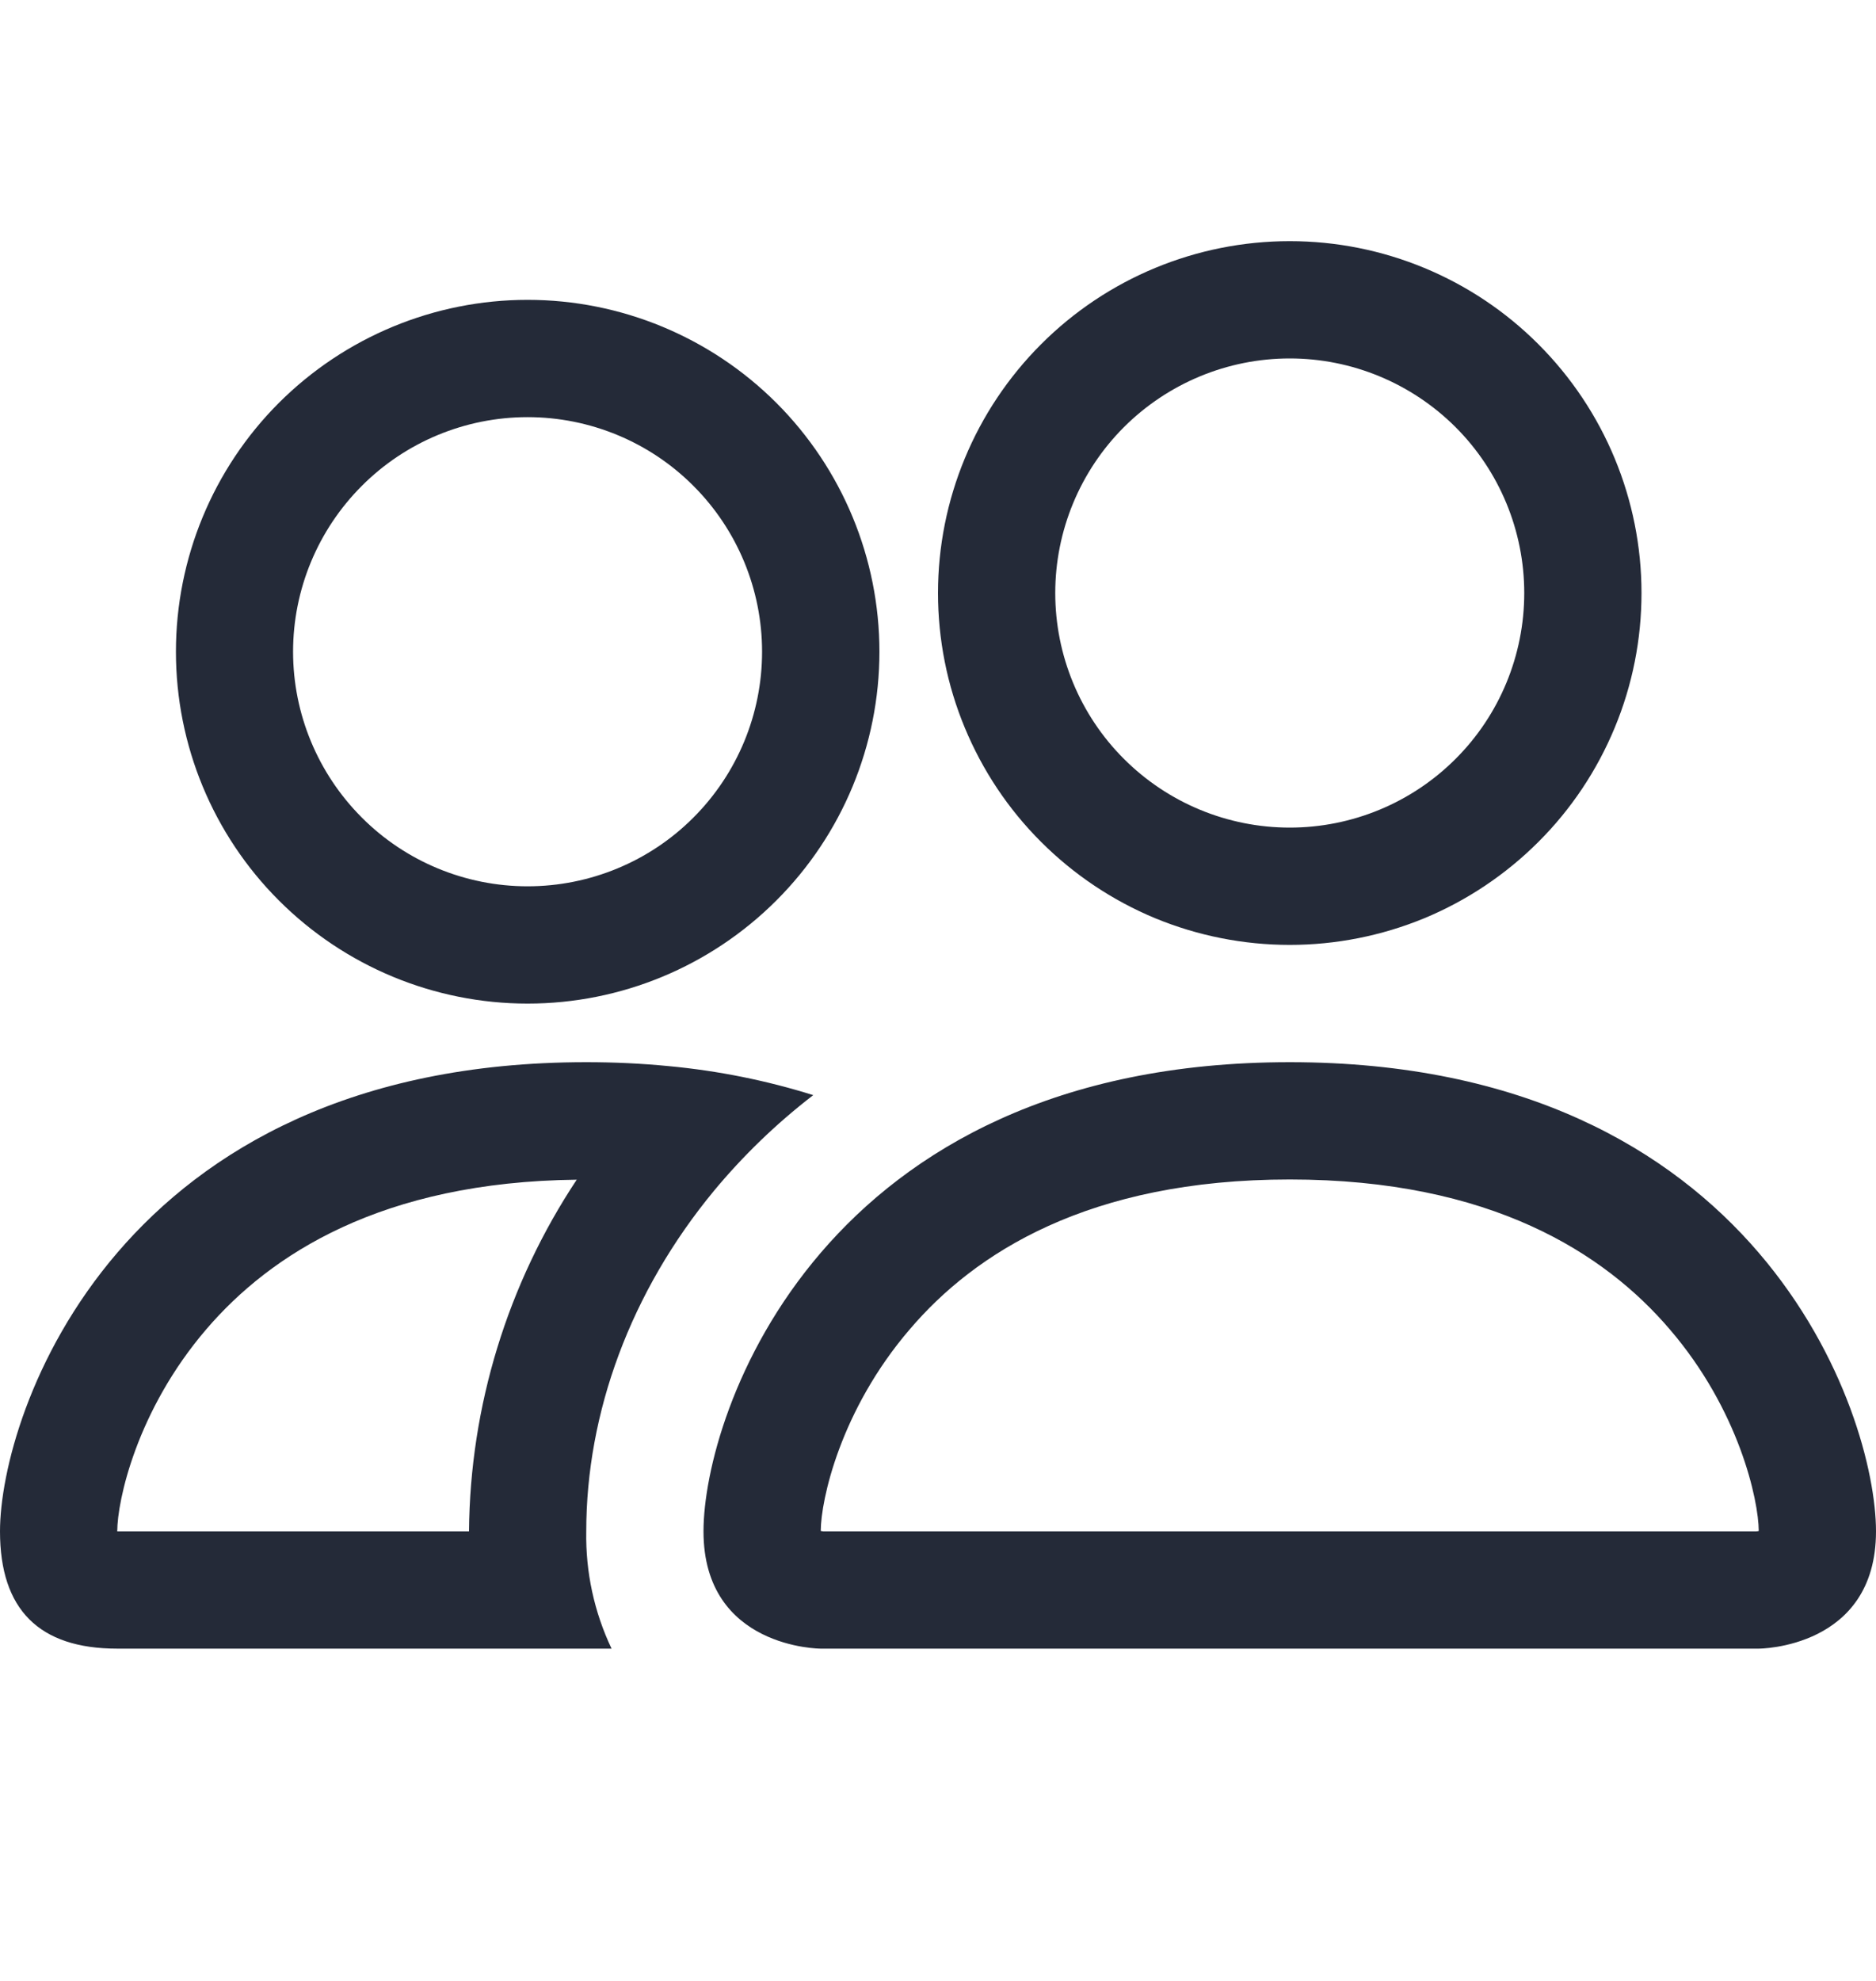 <svg width="18" height="19" viewBox="0 0 18 19" fill="none" xmlns="http://www.w3.org/2000/svg">
<path d="M16.875 15.813C16.875 15.813 18 15.813 18 14.688C18 13.563 16.875 10.188 12.375 10.188C7.875 10.188 6.75 13.563 6.75 14.688C6.75 15.813 7.875 15.813 7.875 15.813H16.875ZM7.9 14.688L7.875 14.684C7.876 14.387 8.063 13.525 8.73 12.749C9.351 12.021 10.442 11.313 12.375 11.313C14.307 11.313 15.398 12.022 16.02 12.749C16.687 13.525 16.873 14.388 16.875 14.684L16.866 14.686L16.85 14.688H7.9ZM12.375 7.938C12.972 7.938 13.544 7.701 13.966 7.279C14.388 6.858 14.625 6.285 14.625 5.688C14.625 5.092 14.388 4.519 13.966 4.097C13.544 3.676 12.972 3.438 12.375 3.438C11.778 3.438 11.206 3.676 10.784 4.097C10.362 4.519 10.125 5.092 10.125 5.688C10.125 6.285 10.362 6.858 10.784 7.279C11.206 7.701 11.778 7.938 12.375 7.938ZM15.75 5.688C15.75 6.132 15.663 6.571 15.493 6.98C15.323 7.39 15.075 7.762 14.761 8.075C14.448 8.388 14.076 8.637 13.667 8.807C13.257 8.976 12.818 9.063 12.375 9.063C11.932 9.063 11.493 8.976 11.083 8.807C10.674 8.637 10.302 8.388 9.989 8.075C9.675 7.762 9.427 7.39 9.257 6.98C9.087 6.571 9 6.132 9 5.688C9 4.793 9.356 3.935 9.989 3.302C10.621 2.669 11.48 2.313 12.375 2.313C13.27 2.313 14.129 2.669 14.761 3.302C15.394 3.935 15.75 4.793 15.75 5.688ZM7.803 10.504C7.353 10.363 6.889 10.27 6.419 10.226C6.155 10.2 5.89 10.188 5.625 10.188C1.125 10.188 0 13.563 0 14.688C0 15.438 0.375 15.813 1.125 15.813H5.868C5.701 15.462 5.618 15.077 5.625 14.688C5.625 13.552 6.049 12.391 6.851 11.421C7.125 11.091 7.443 10.781 7.803 10.504ZM5.535 11.313C4.87 12.314 4.51 13.487 4.5 14.688H1.125C1.125 14.396 1.31 13.53 1.98 12.749C2.593 12.034 3.659 11.336 5.535 11.315V11.313ZM1.688 6.251C1.688 5.356 2.043 4.497 2.676 3.864C3.309 3.232 4.167 2.876 5.062 2.876C5.958 2.876 6.816 3.232 7.449 3.864C8.082 4.497 8.438 5.356 8.438 6.251C8.438 7.146 8.082 8.005 7.449 8.637C6.816 9.27 5.958 9.626 5.062 9.626C4.167 9.626 3.309 9.27 2.676 8.637C2.043 8.005 1.688 7.146 1.688 6.251ZM5.062 4.001C4.466 4.001 3.893 4.238 3.472 4.66C3.05 5.082 2.812 5.654 2.812 6.251C2.812 6.848 3.05 7.42 3.472 7.842C3.893 8.264 4.466 8.501 5.062 8.501C5.659 8.501 6.232 8.264 6.653 7.842C7.075 7.42 7.312 6.848 7.312 6.251C7.312 5.654 7.075 5.082 6.653 4.66C6.232 4.238 5.659 4.001 5.062 4.001Z" fill="#242A38"/>
</svg>
